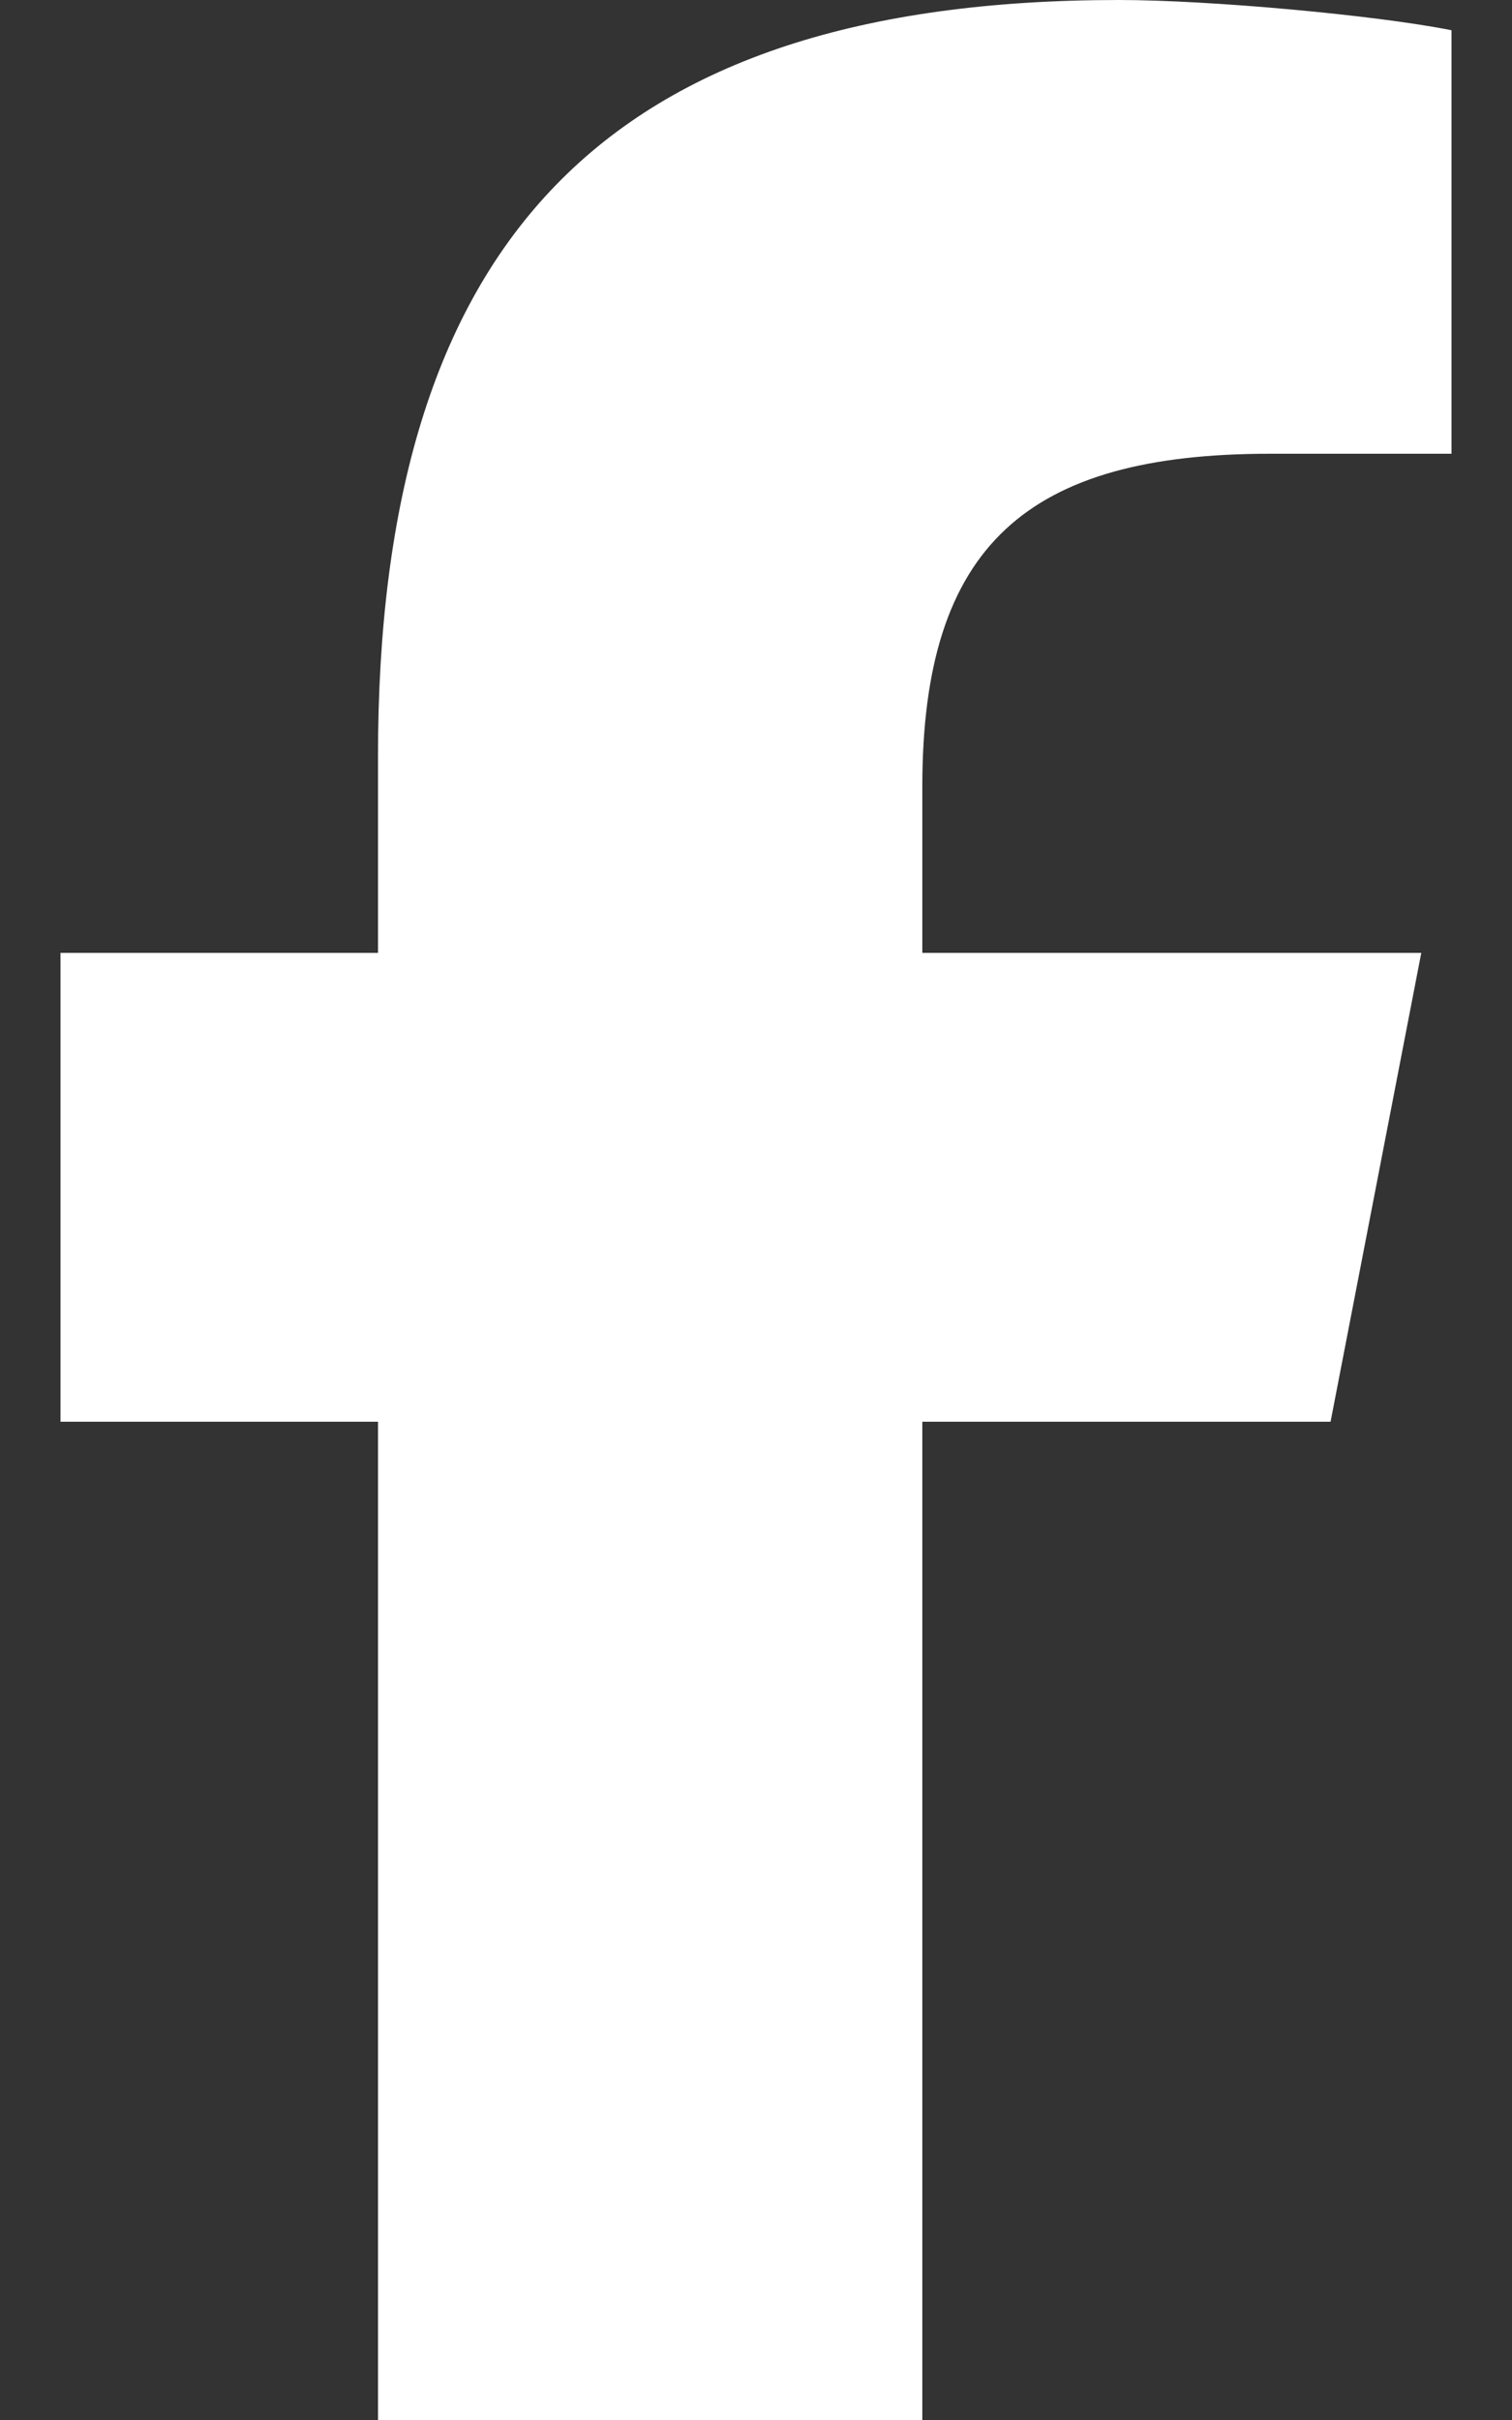 <?xml version="1.0" encoding="UTF-8"?>
<svg id="Layer_1" xmlns="http://www.w3.org/2000/svg" version="1.1" viewBox="0 0 10 16">
  <rect x="0" y="0" width="10" height="16" fill="#333333" stroke="none"/>
  <!-- Generator: Adobe Illustrator 29.0.1, SVG Export Plug-In . SVG Version: 2.1.0 Build 192)  -->
  <defs>
    <style>
      .st0 {
        fill: #fff;
      }
    </style>
  </defs>
  <path class="st0" d="M2.5,9.4v6.6h3.6v-6.6h2.7l.6-3.1h-3.3v-1.1c0-1.6.7-2.2,2.3-2.2h1.2V.2c-.5-.1-1.6-.2-2.2-.2C4,0,2.5,1.6,2.5,5v1.3H.4v3.1h2.1Z"/>
</svg>
